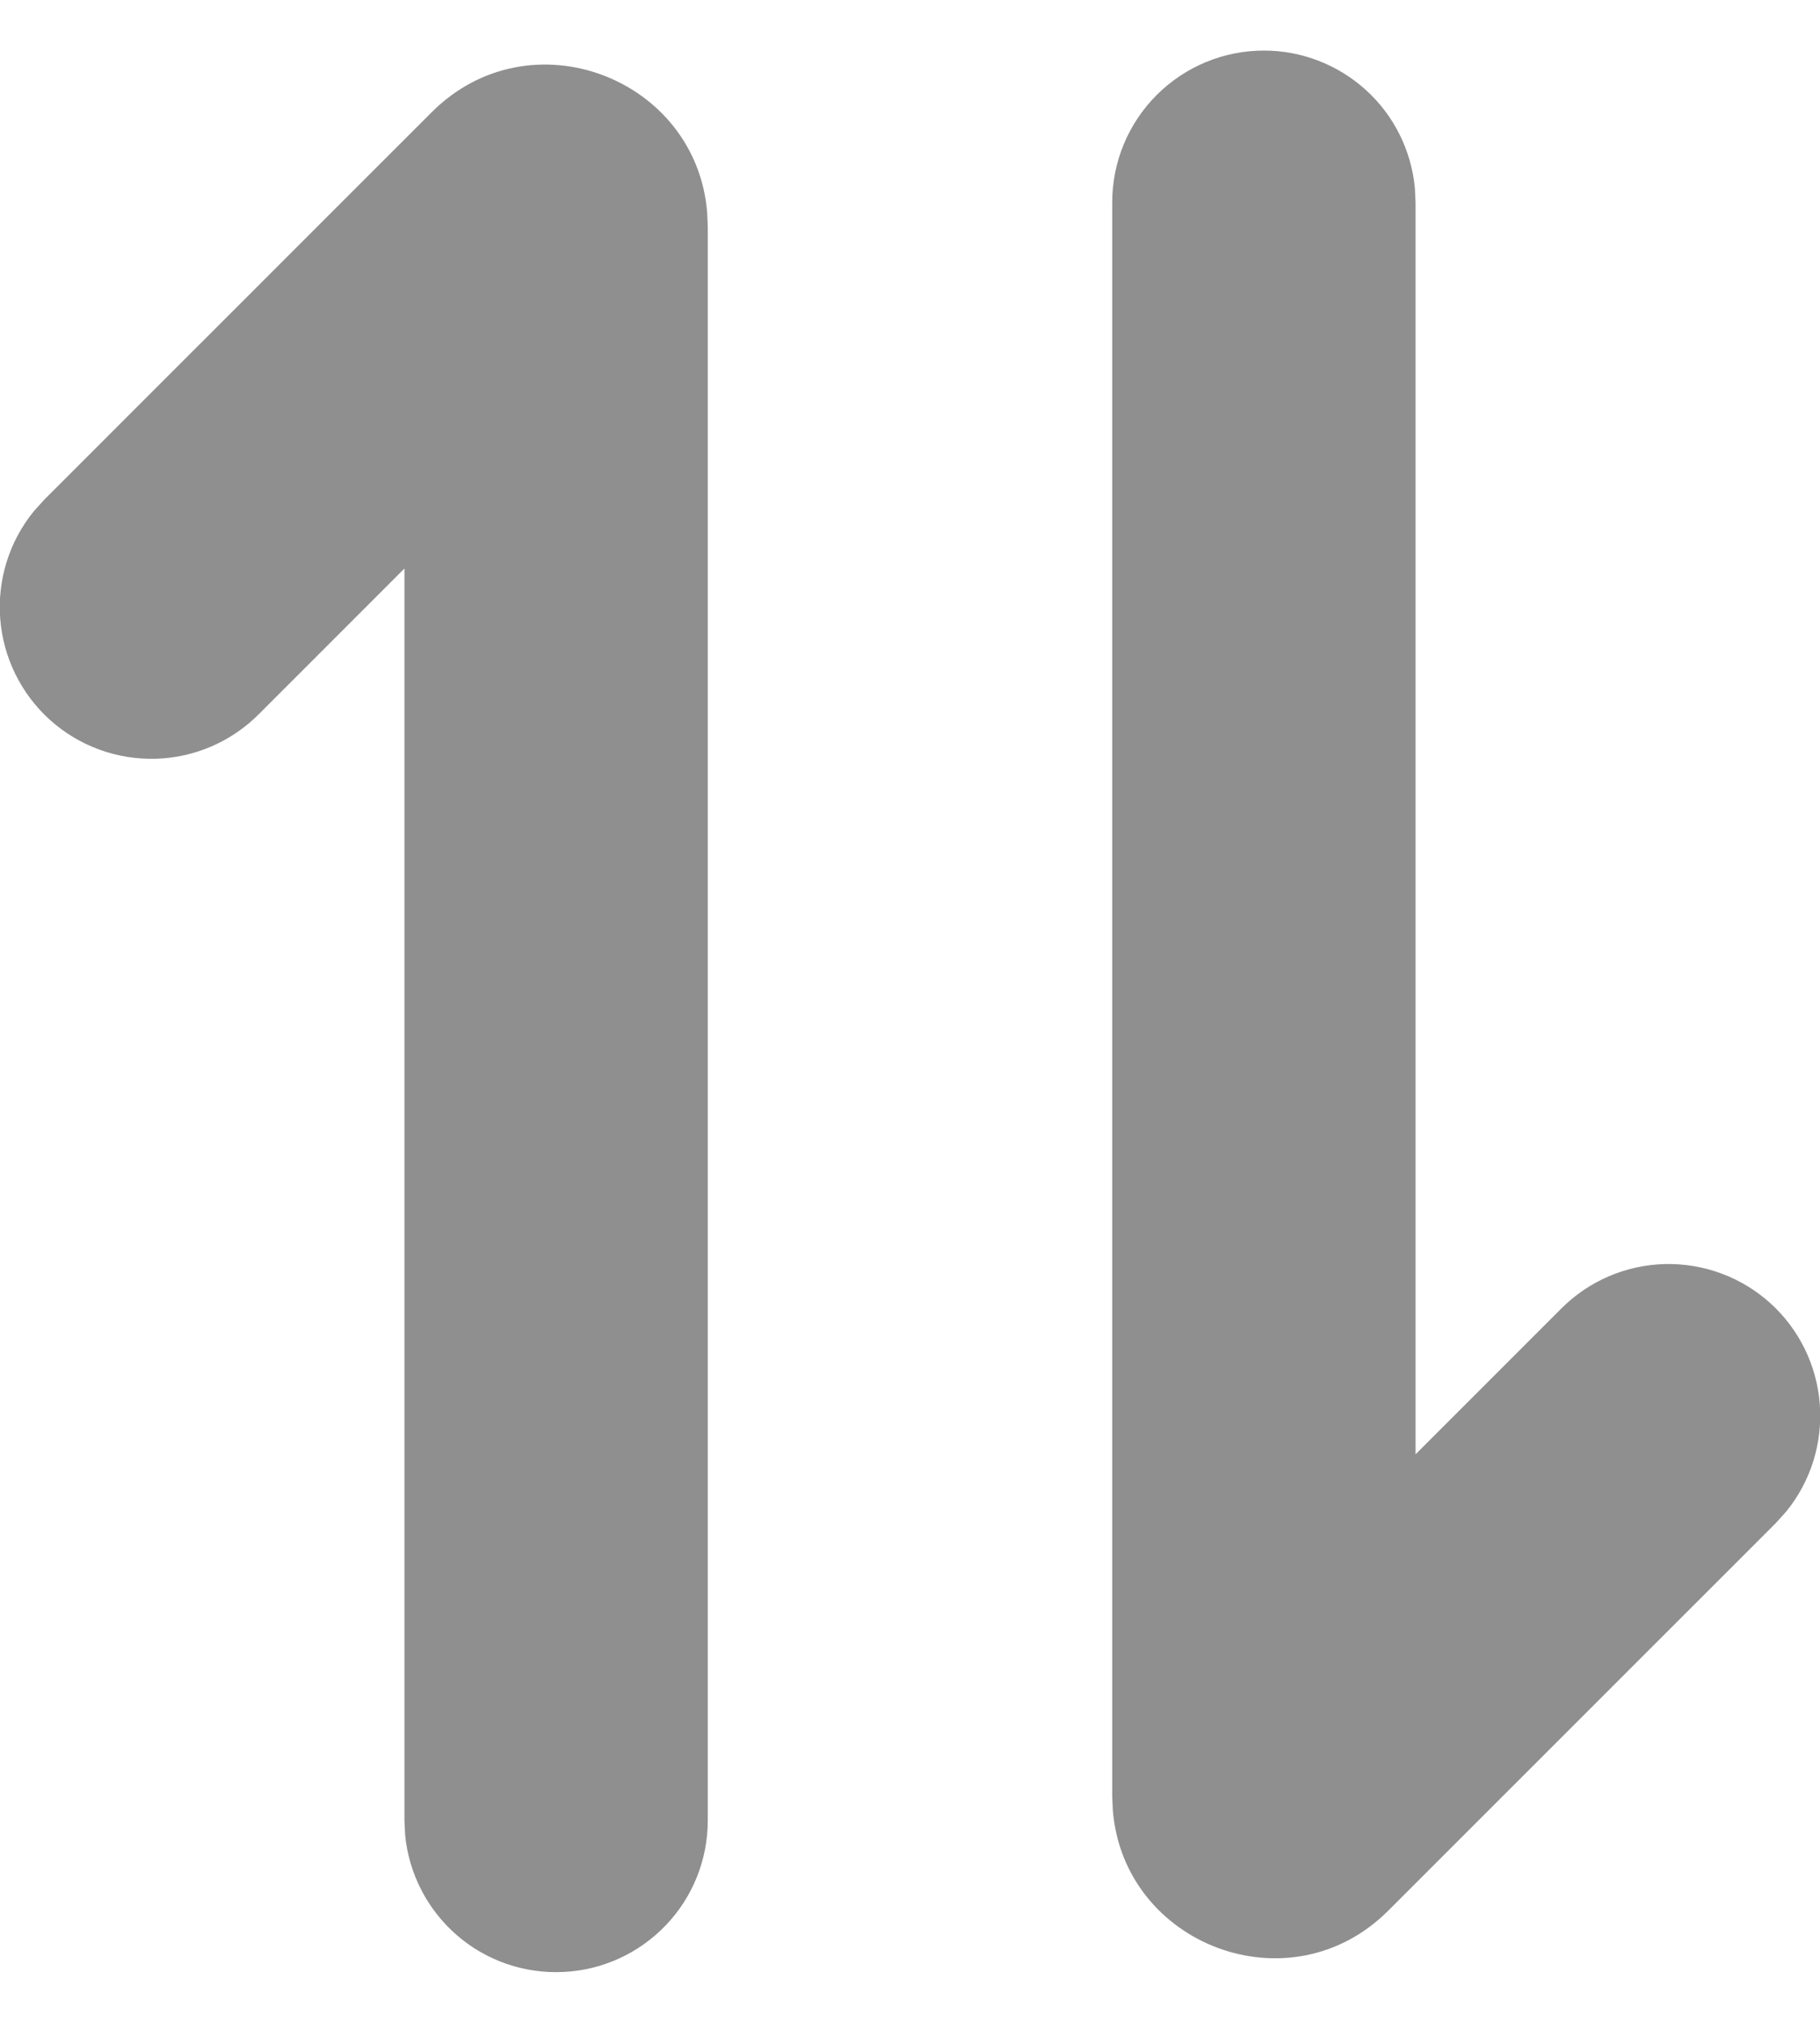 <svg width="18" height="20" viewBox="0 0 18 20" fill="none" xmlns="http://www.w3.org/2000/svg">
<path d="M4.269 1.11C5.243 0.136 6.886 0.77 6.994 2.101L7 2.241V18C7 18.385 6.852 18.756 6.586 19.034C6.32 19.313 5.957 19.479 5.572 19.497C5.187 19.516 4.81 19.386 4.519 19.134C4.228 18.882 4.044 18.527 4.007 18.144L4 18V5.621L2.56 7.061C2.288 7.334 1.922 7.492 1.537 7.502C1.152 7.512 0.778 7.374 0.492 7.116C0.207 6.858 0.031 6.499 0.002 6.116C-0.027 5.732 0.092 5.351 0.336 5.053L0.439 4.939L4.269 1.11ZM12.5 0.5C12.873 0.5 13.232 0.639 13.509 0.89C13.785 1.14 13.957 1.485 13.993 1.856L14 2V14.379L15.44 12.939C15.712 12.666 16.078 12.508 16.463 12.498C16.848 12.488 17.222 12.626 17.508 12.884C17.794 13.142 17.969 13.501 17.998 13.884C18.027 14.268 17.908 14.649 17.664 14.947L17.561 15.061L13.731 18.89C12.757 19.864 11.114 19.23 11.006 17.899L11 17.759V2C11 1.602 11.158 1.221 11.44 0.939C11.721 0.658 12.102 0.5 12.5 0.5Z" fill="#8F8F8F"/>
</svg>
